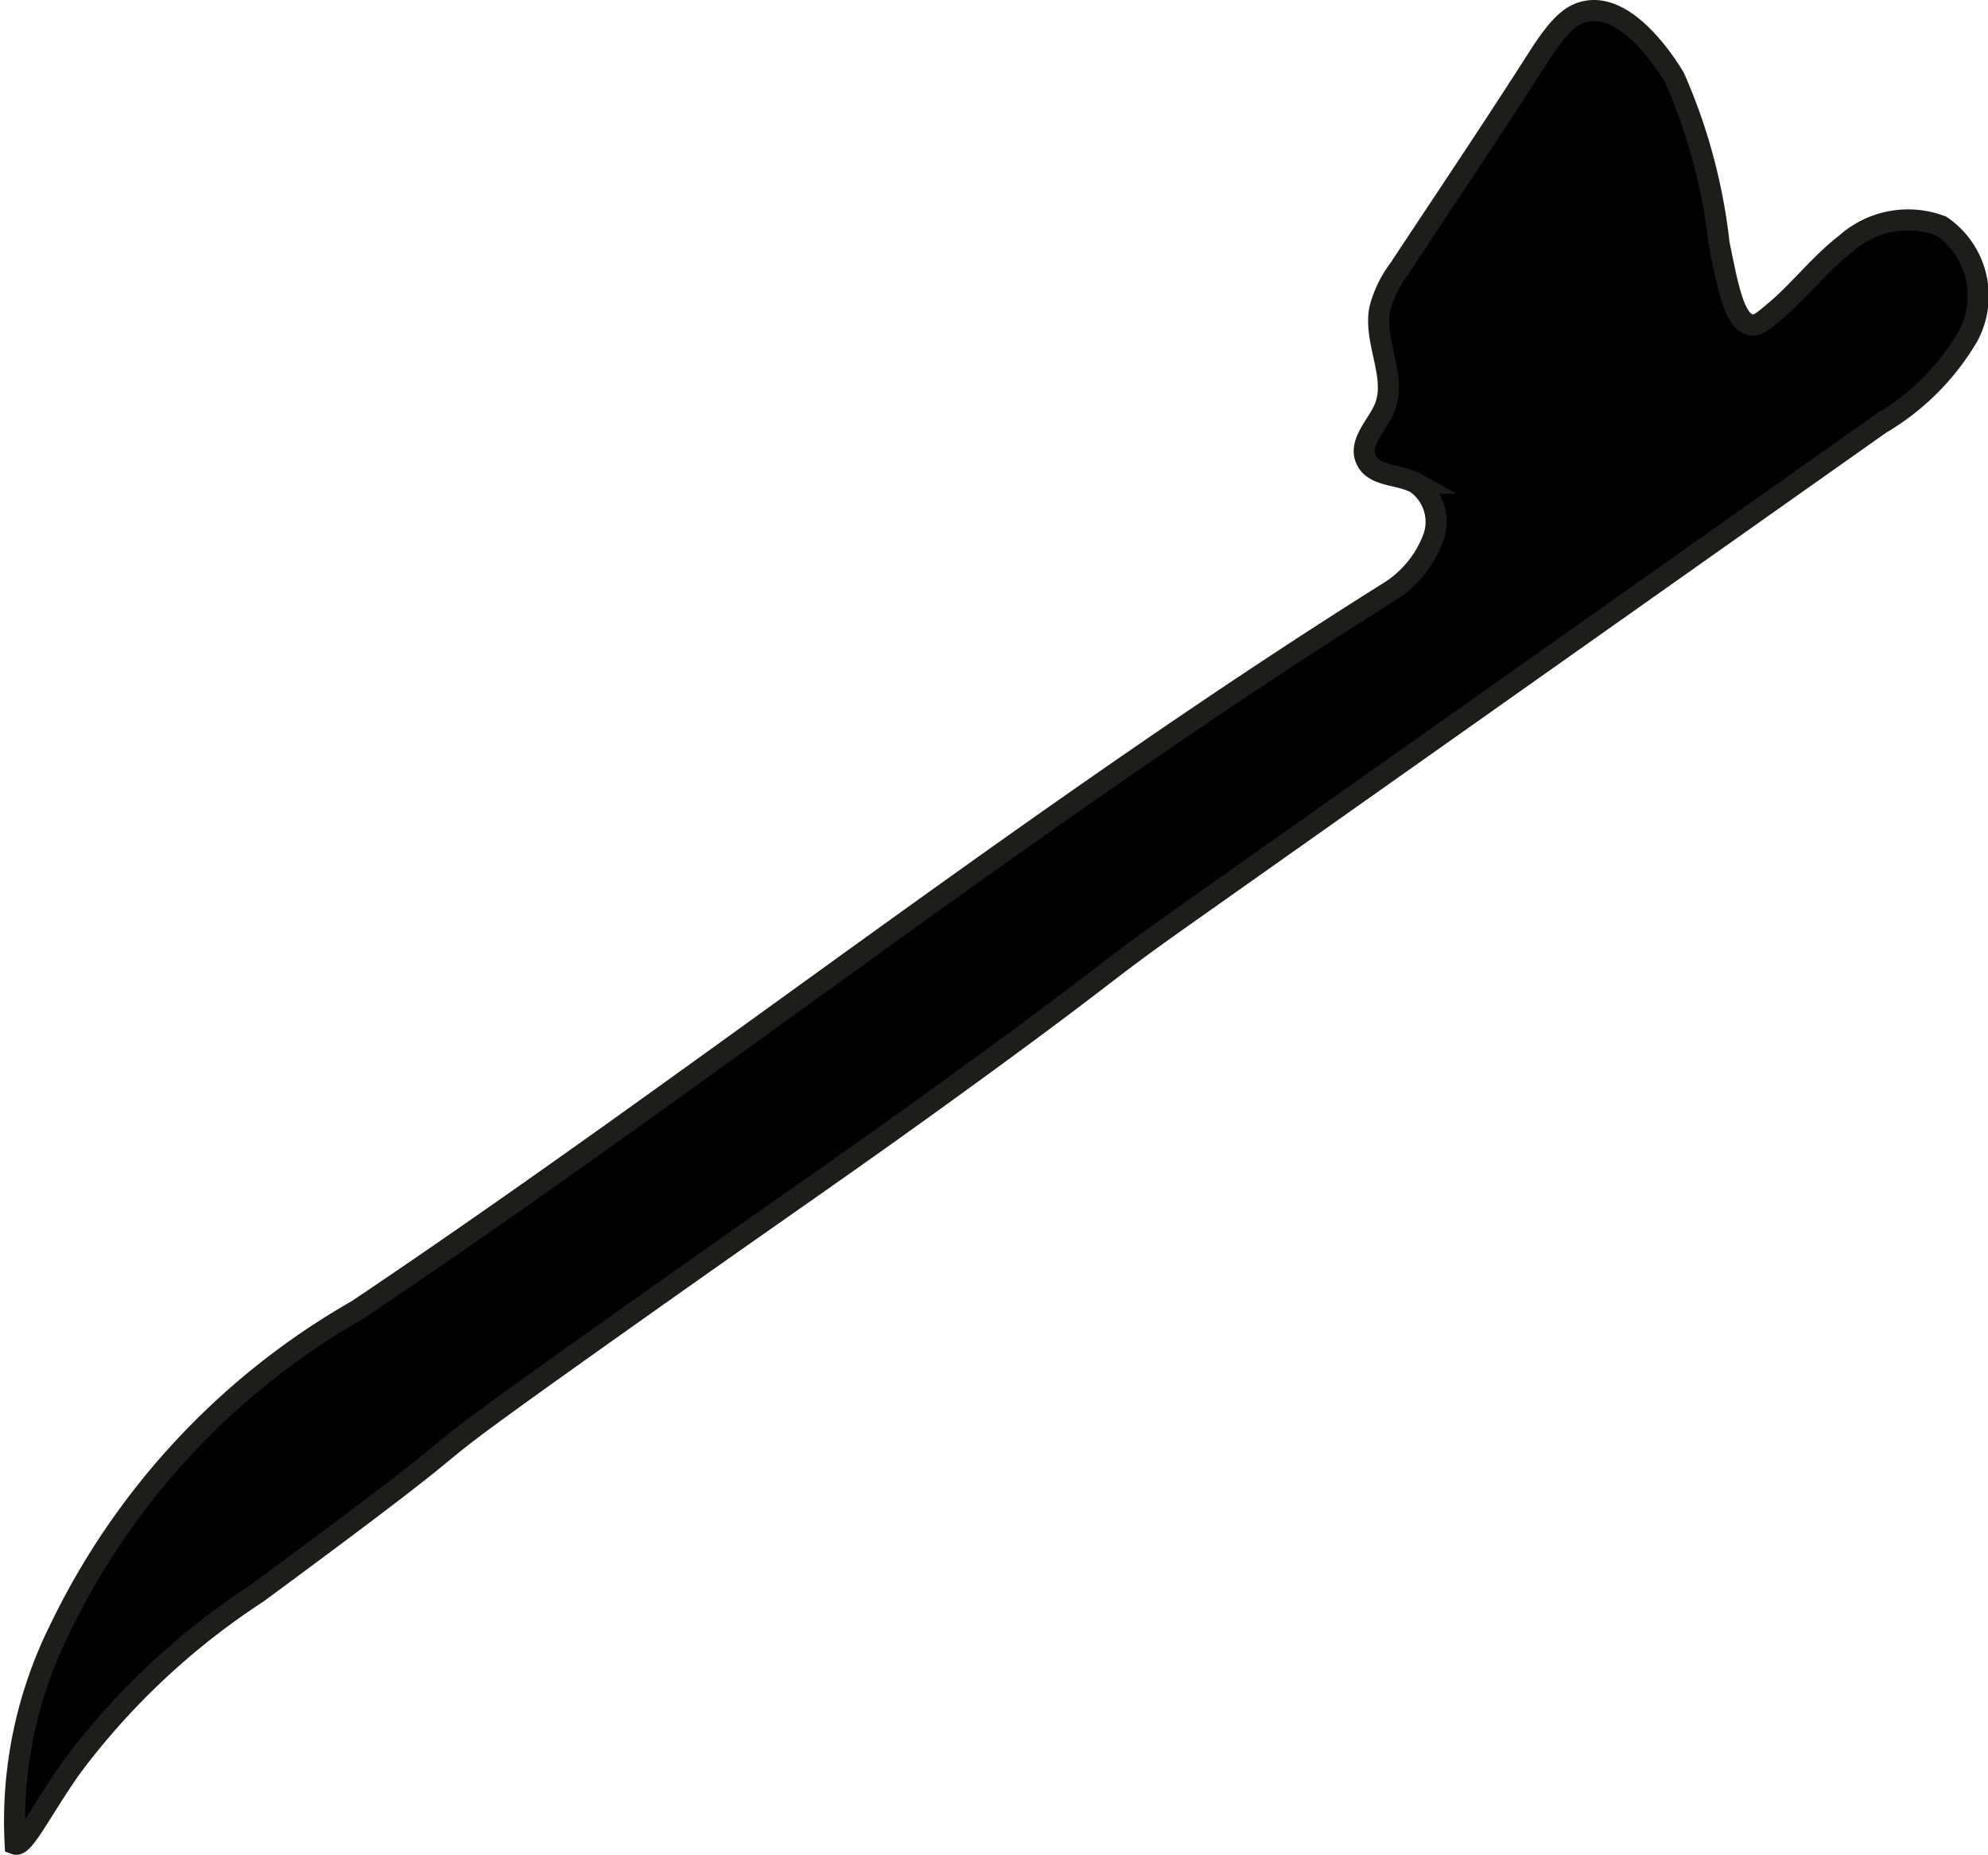 <?xml version="1.0" encoding="UTF-8"?>
<svg xmlns="http://www.w3.org/2000/svg"
     version="1.1"
     width="4.991mm"
     height="4.657mm"
     viewBox="0 0 14.149 13.202">
   <defs>
      <style type="text/css"><![CDATA[
      .a {
        stroke: #1d1d1b;
        stroke-miterlimit: 10;
        stroke-width: 0.15px;
      }
    ]]></style>
   </defs>
   <path class="a"
         d="M9.957,1.916a.797.797,0,0,0-.138.288c-.042.234.127.484.034.703-.053.124-.186.243-.13.365.056.123.237.101.355.167a.337.337,0,0,1,.115.41.774.774,0,0,1-.292.355c-2.532,1.587-4.877,3.455-7.358,5.121a5.221,5.221,0,0,0-2.116,2.268A3.065,3.065,0,0,0,.108,13.126c.061.023.185-.24.399-.544a5.176,5.176,0,0,1,1.324-1.243c2.058-1.518.677-.574,2.521-1.883,1.363-.968,1.637-1.142,2.59-1.836.964-.702.877-.671,1.464-1.086l4.977-3.517a1.753,1.753,0,0,0,.624-.624.603.603,0,0,0-.19-.784.664.664,0,0,0-.68.126c-.193.148-.34.349-.53.502-.05.041-.093.082-.144.075-.12-.018-.166-.274-.228-.579A4.031,4.031,0,0,0,11.917.551C11.867.468,11.6.042,11.311.077c-.12.015-.209.091-.361.328C10.626.913,10.289,1.413,9.957,1.916Z"/>
</svg>
